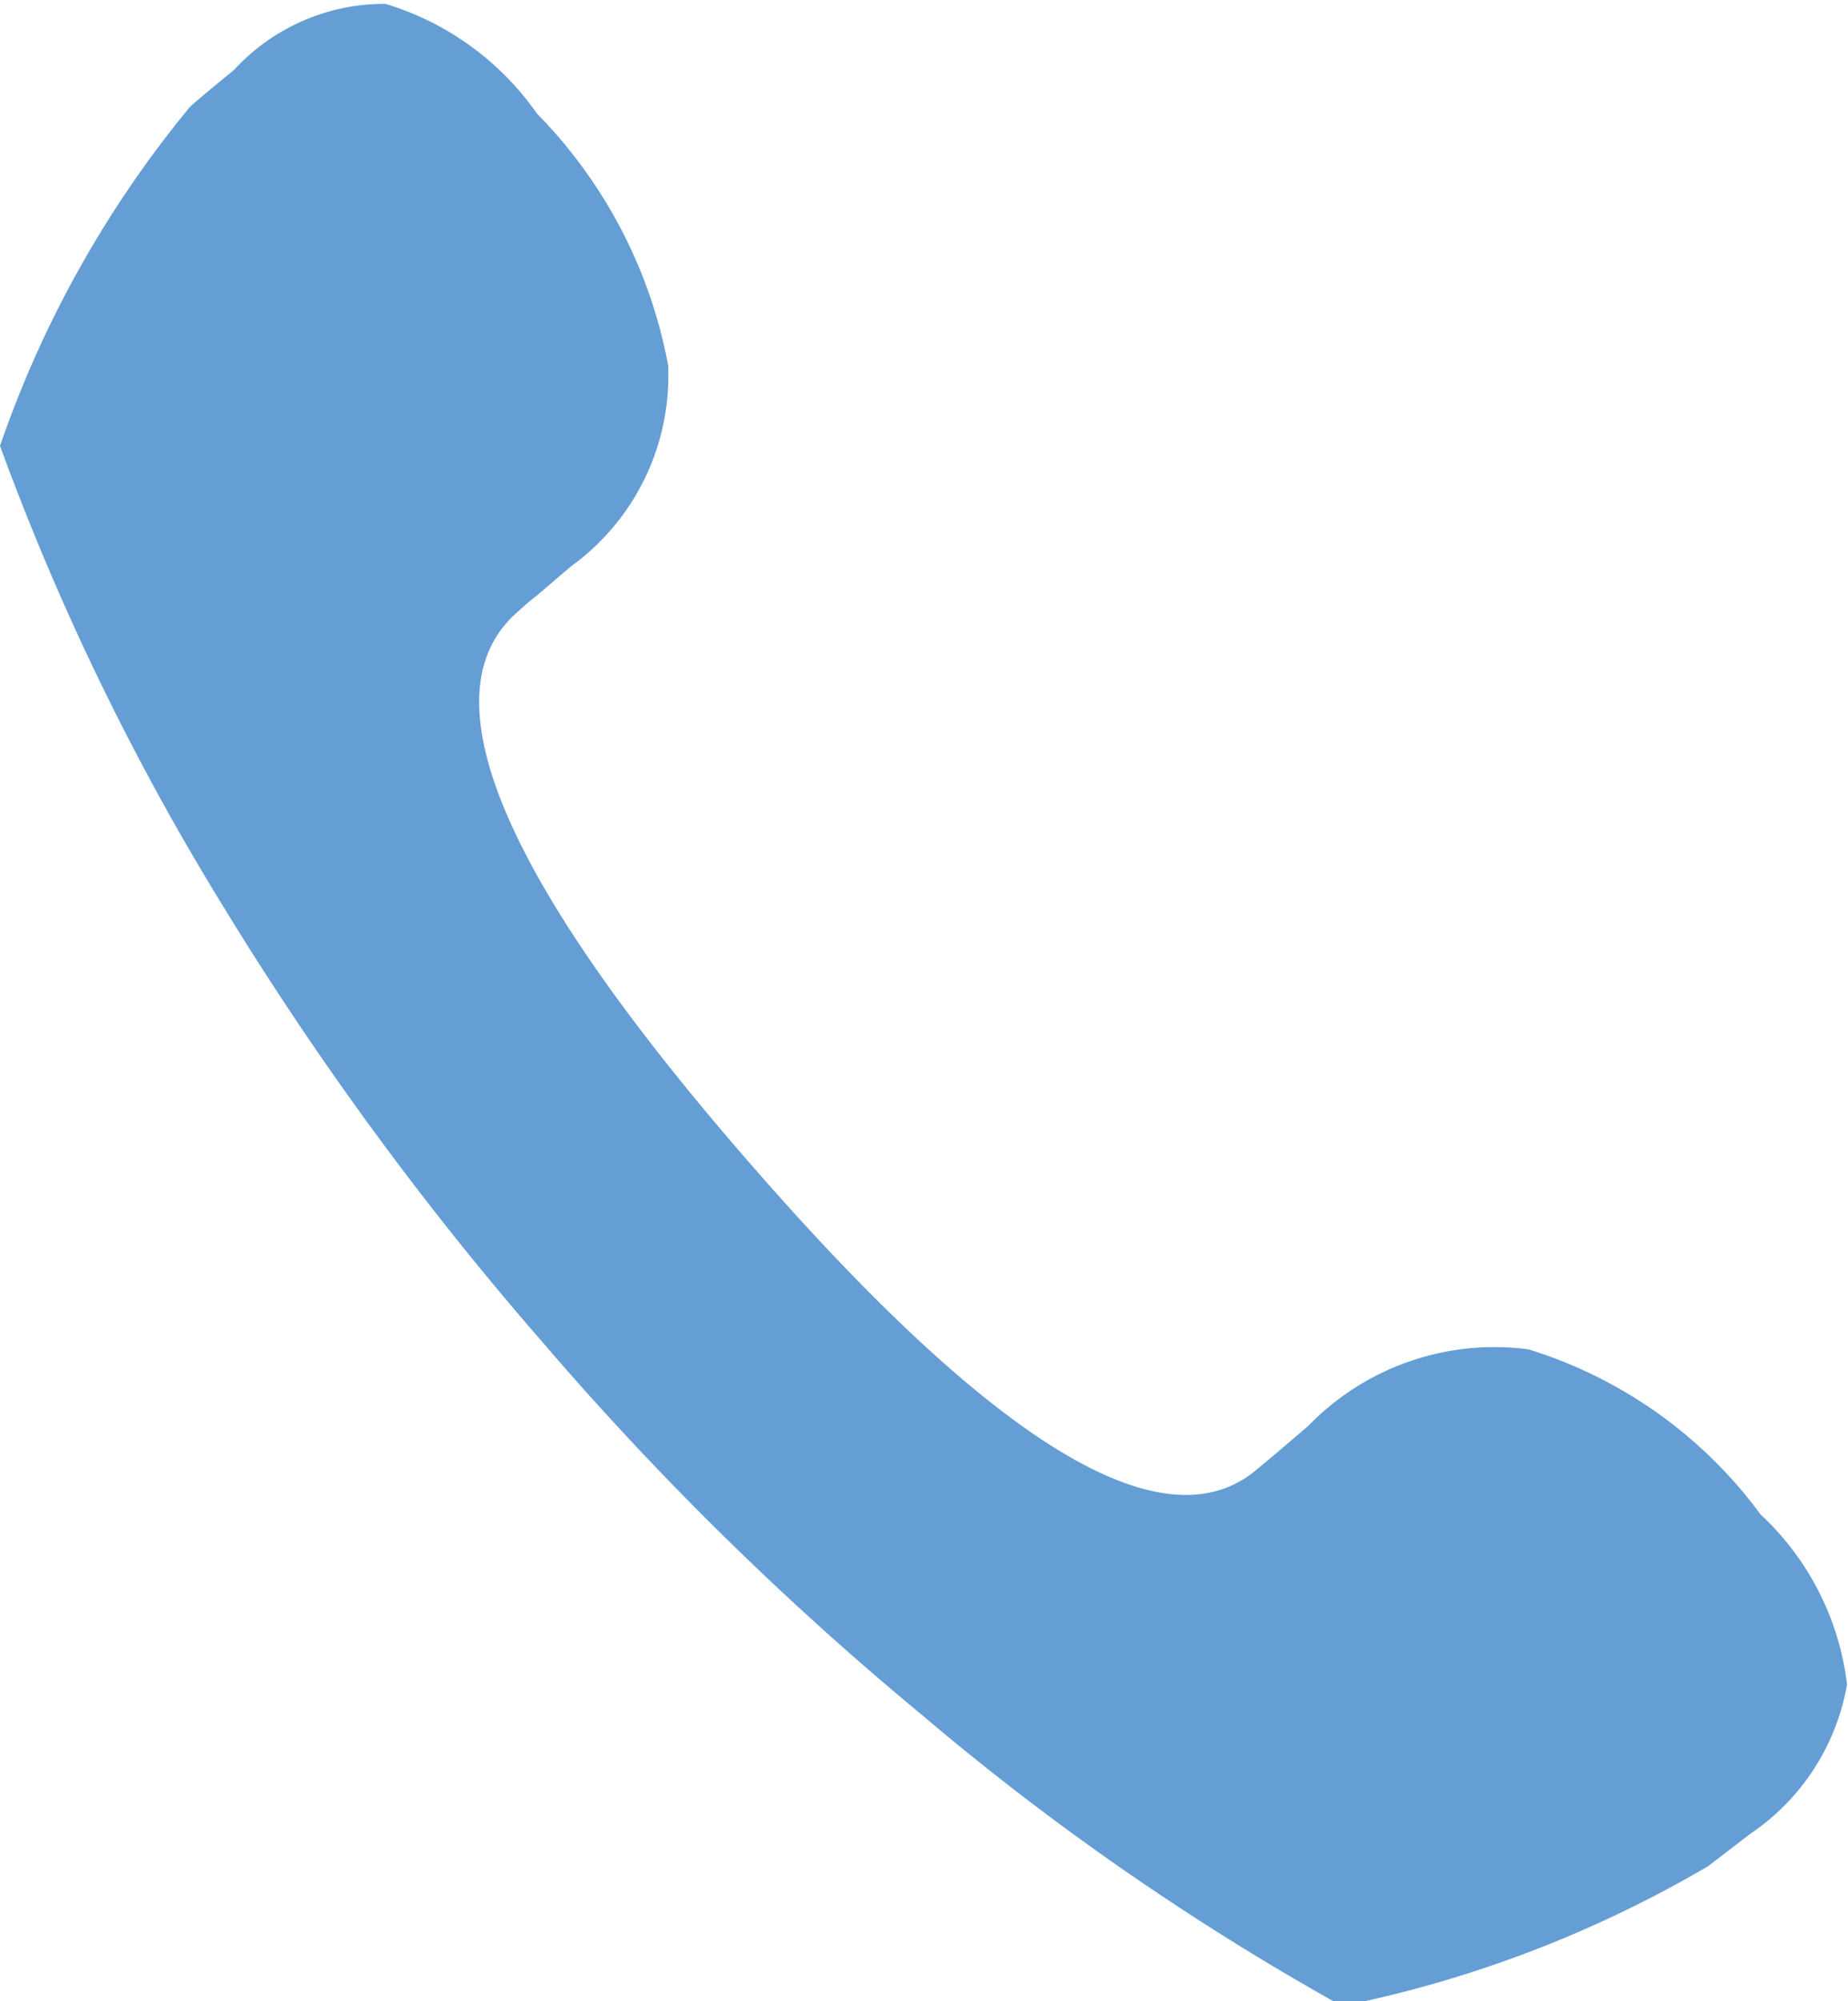 <svg id="Isolation_Mode" data-name="Isolation Mode" xmlns="http://www.w3.org/2000/svg" viewBox="0 0 19.03 20.6"><defs><style>.cls-1{fill:#649ed5;}</style></defs><path class="cls-1" d="M545.26,1474.71a11.21,11.21,0,0,0-1.94,3.47,26.13,26.13,0,0,0,2.28,4.71,33,33,0,0,0,3.31,4.52,32,32,0,0,0,3.9,3.83,26.92,26.92,0,0,0,4.33,3,12.22,12.22,0,0,0,3.77-1.44l.43-.33a2.34,2.34,0,0,0,1-1.54,2.85,2.85,0,0,0-.89-1.75,4.68,4.68,0,0,0-2.39-1.7,2.67,2.67,0,0,0-2.27.79l-.34.29,0,0-.18.15q-1.44,1.24-5.31-3.24c-2.5-2.89-3.27-4.76-2.3-5.59l.1-.09.1-.08.34-.29a2.42,2.42,0,0,0,1-2.07,5,5,0,0,0-1.35-2.59,2.94,2.94,0,0,0-1.56-1.13,2.1,2.1,0,0,0-1.56.68S545.25,1474.7,545.26,1474.71Z" transform="translate(-543.32 -1473.59)"/></svg>